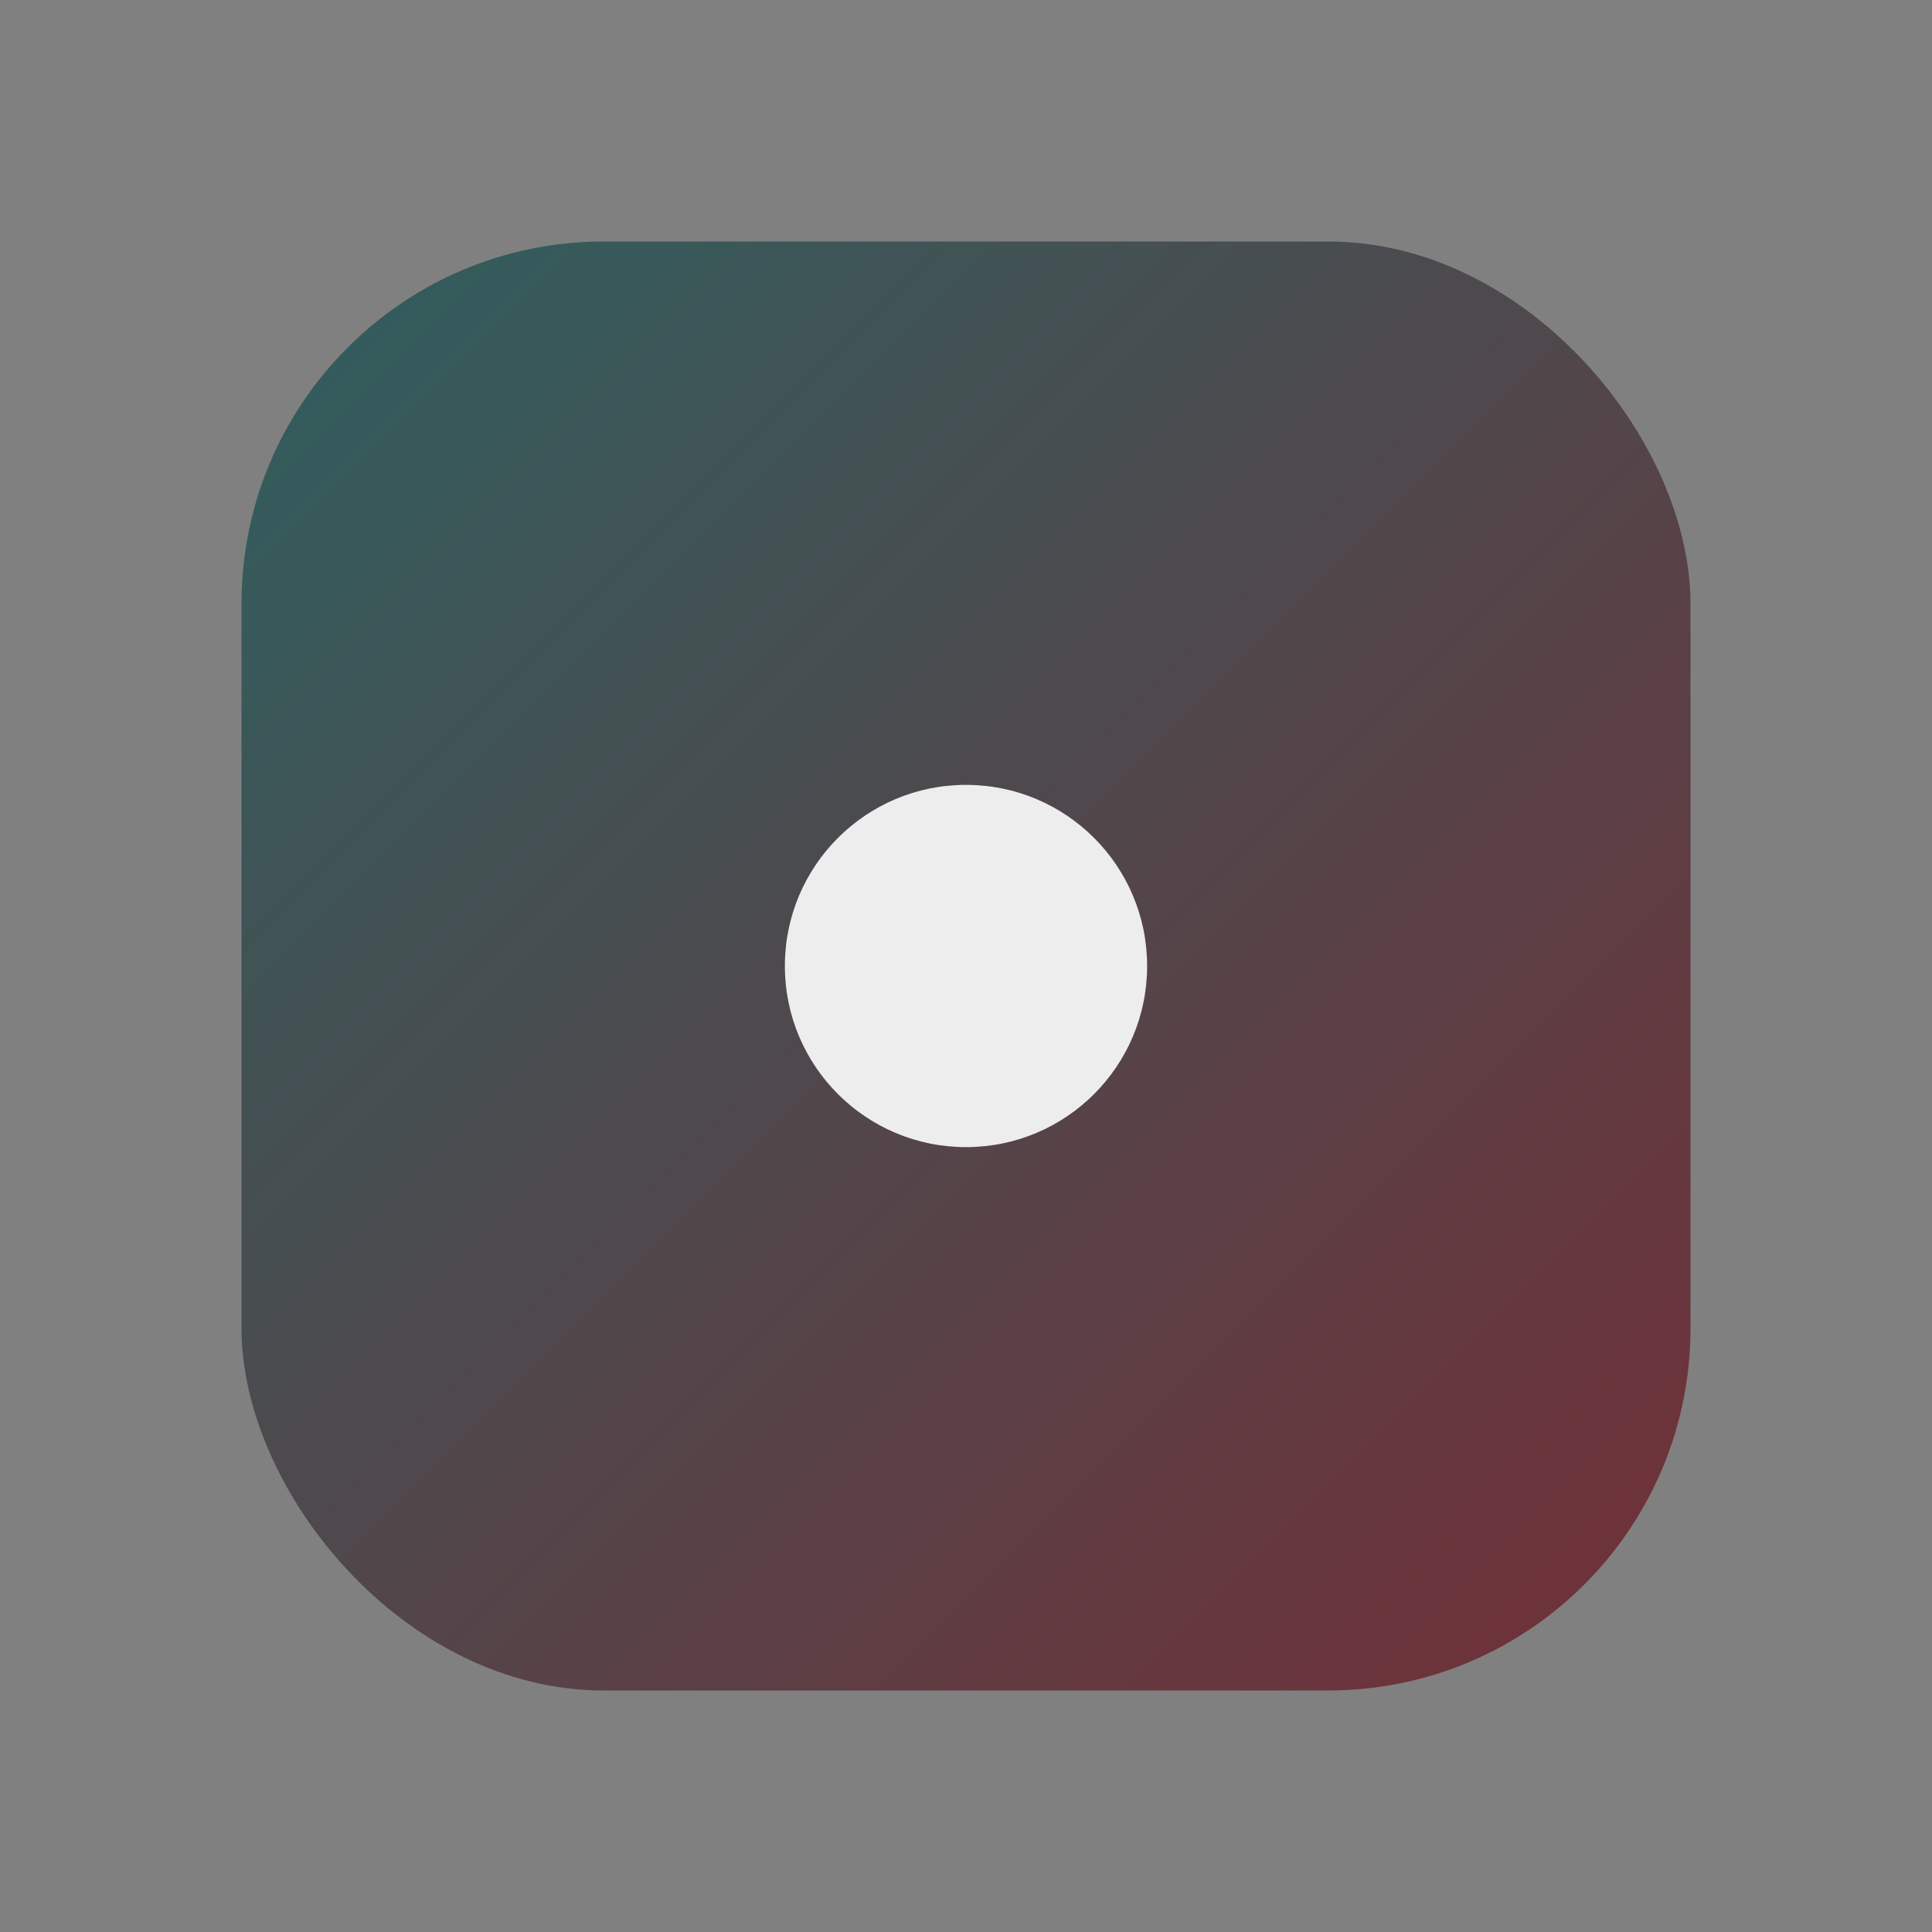 <svg width="32" height="32" viewBox="0 0 32 32" fill="none" xmlns="http://www.w3.org/2000/svg">
  <rect x="0" y="0" width="32" height="32" fill="#808080" stroke="none"/>
  <defs>
    <linearGradient id="gradient" x1="0%" y1="0%" x2="100%" y2="100%" gradientUnits="objectBoundingBox">
      <stop offset="0%" stop-color="#2F5F5F"/>
      <stop offset="100%" stop-color="#722F37"/>
    </linearGradient>
  </defs>
  <rect x="4" y="4" width="24" height="24" rx="6" fill="url(#gradient)"/>
  <circle cx="16" cy="16" r="3" fill="rgba(255, 255, 255, 0.9)"/>
</svg>